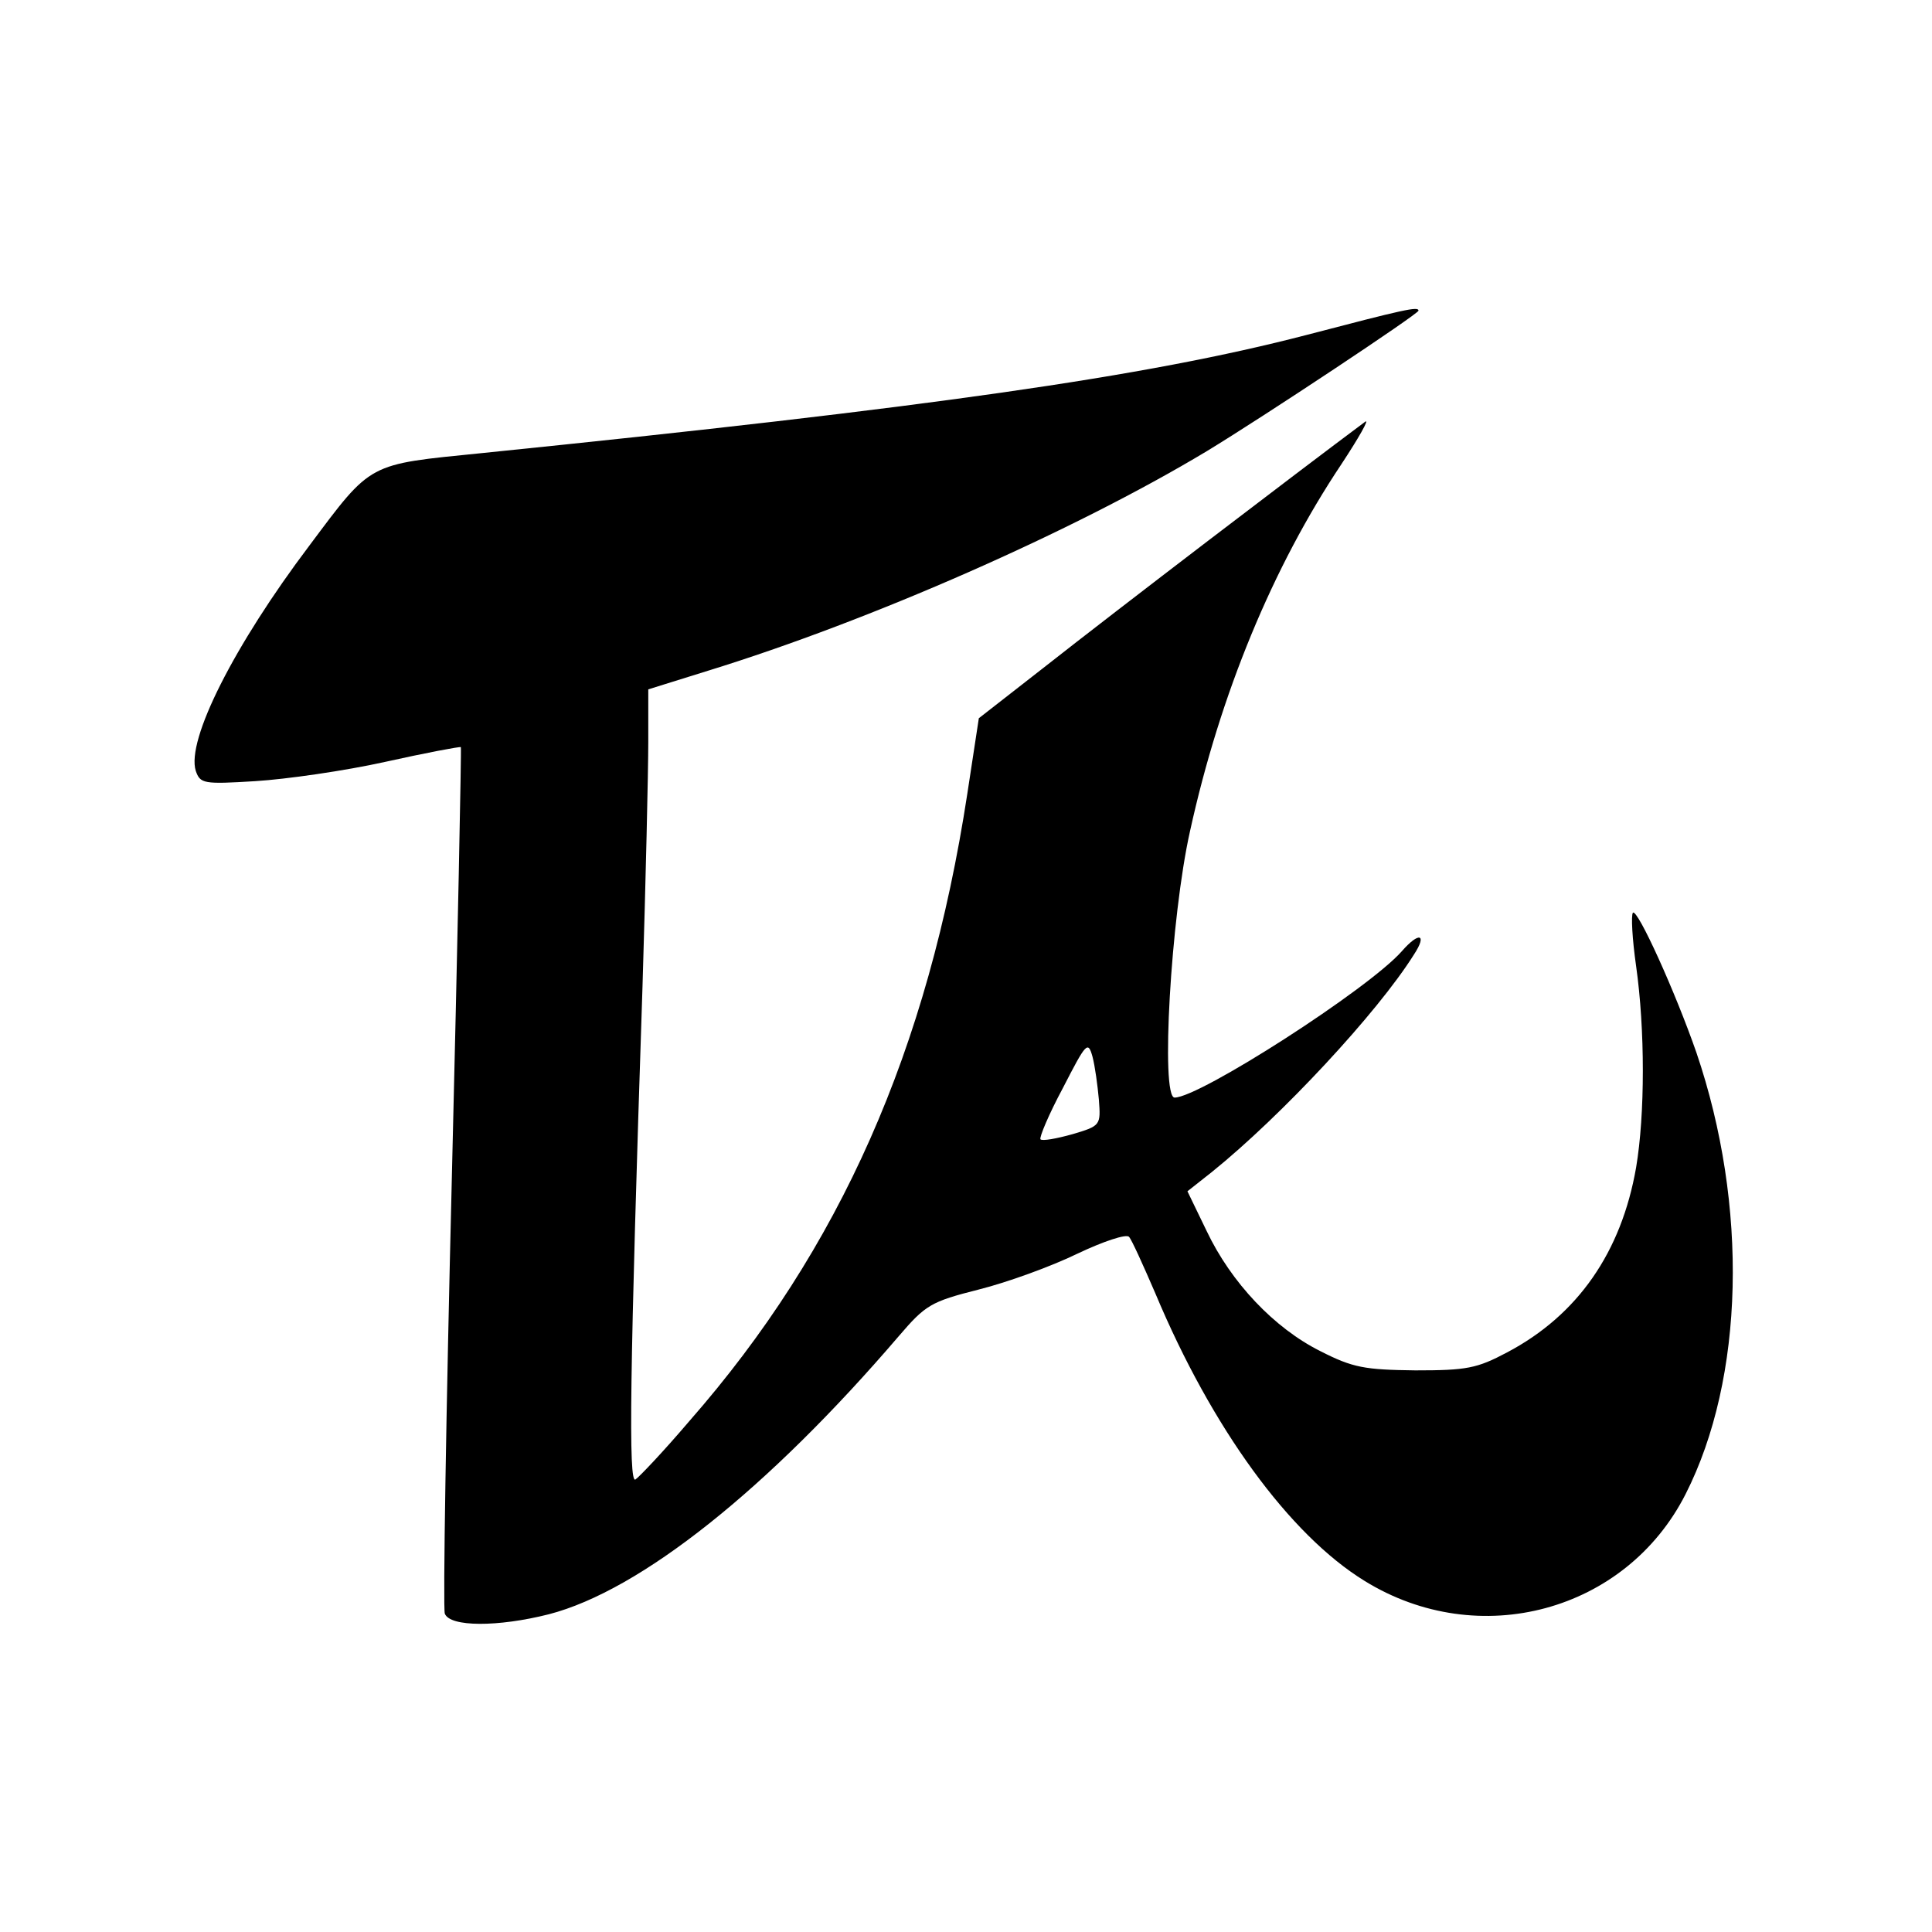 <?xml version="1.0" standalone="no"?>
<!DOCTYPE svg PUBLIC "-//W3C//DTD SVG 20010904//EN"
 "http://www.w3.org/TR/2001/REC-SVG-20010904/DTD/svg10.dtd">
<svg version="1.0" xmlns="http://www.w3.org/2000/svg"
 width="301pt" height="301pt" viewBox="0 0 301 301"
 preserveAspectRatio="xMidYMid meet">
<g transform="translate(0,301) scale(0.1,-0.1)"
fill="#000000" stroke="none">
<path d="M2035 2488 c-250 -65 -588 -113 -1285 -184 -178 -18 -170 -13 -268
-144 -117 -155 -192 -303 -177 -351 7 -20 12 -21 93 -16 48 3 139 16 202 30
63 14 116 24 118 23 1 -2 -5 -303 -14 -669 -9 -366 -14 -673 -11 -681 8 -21
83 -21 162 -1 143 37 342 196 545 433 42 49 50 54 125 73 44 11 113 36 154 56
40 19 76 31 80 26 4 -4 22 -44 41 -88 88 -210 209 -376 326 -448 178 -110 407
-48 500 135 92 181 98 450 17 688 -33 95 -92 225 -99 218 -3 -4 -1 -41 5 -83
14 -99 14 -231 0 -314 -23 -132 -91 -230 -201 -288 -47 -25 -63 -28 -143 -28
-79 1 -97 4 -148 30 -72 36 -139 107 -177 187 l-30 62 38 30 c108 87 258 248
315 339 21 32 8 36 -19 5 -52 -59 -315 -228 -354 -228 -22 0 -6 281 24 415 47
214 129 412 236 572 27 41 44 71 37 66 -106 -79 -380 -288 -502 -384 l-100
-78 -18 -118 c-61 -398 -198 -709 -433 -977 -40 -47 -78 -87 -84 -91 -11 -7
-9 163 11 768 5 164 9 336 9 381 l0 82 93 29 c253 78 569 217 777 342 89 54
330 214 330 219 0 7 -22 2 -175 -38z m-323 -1191 c3 -40 3 -41 -41 -54 -25 -7
-47 -11 -50 -8 -2 3 13 39 35 80 36 70 39 74 46 49 4 -15 8 -45 10 -67z"/>
</g>
</svg>
